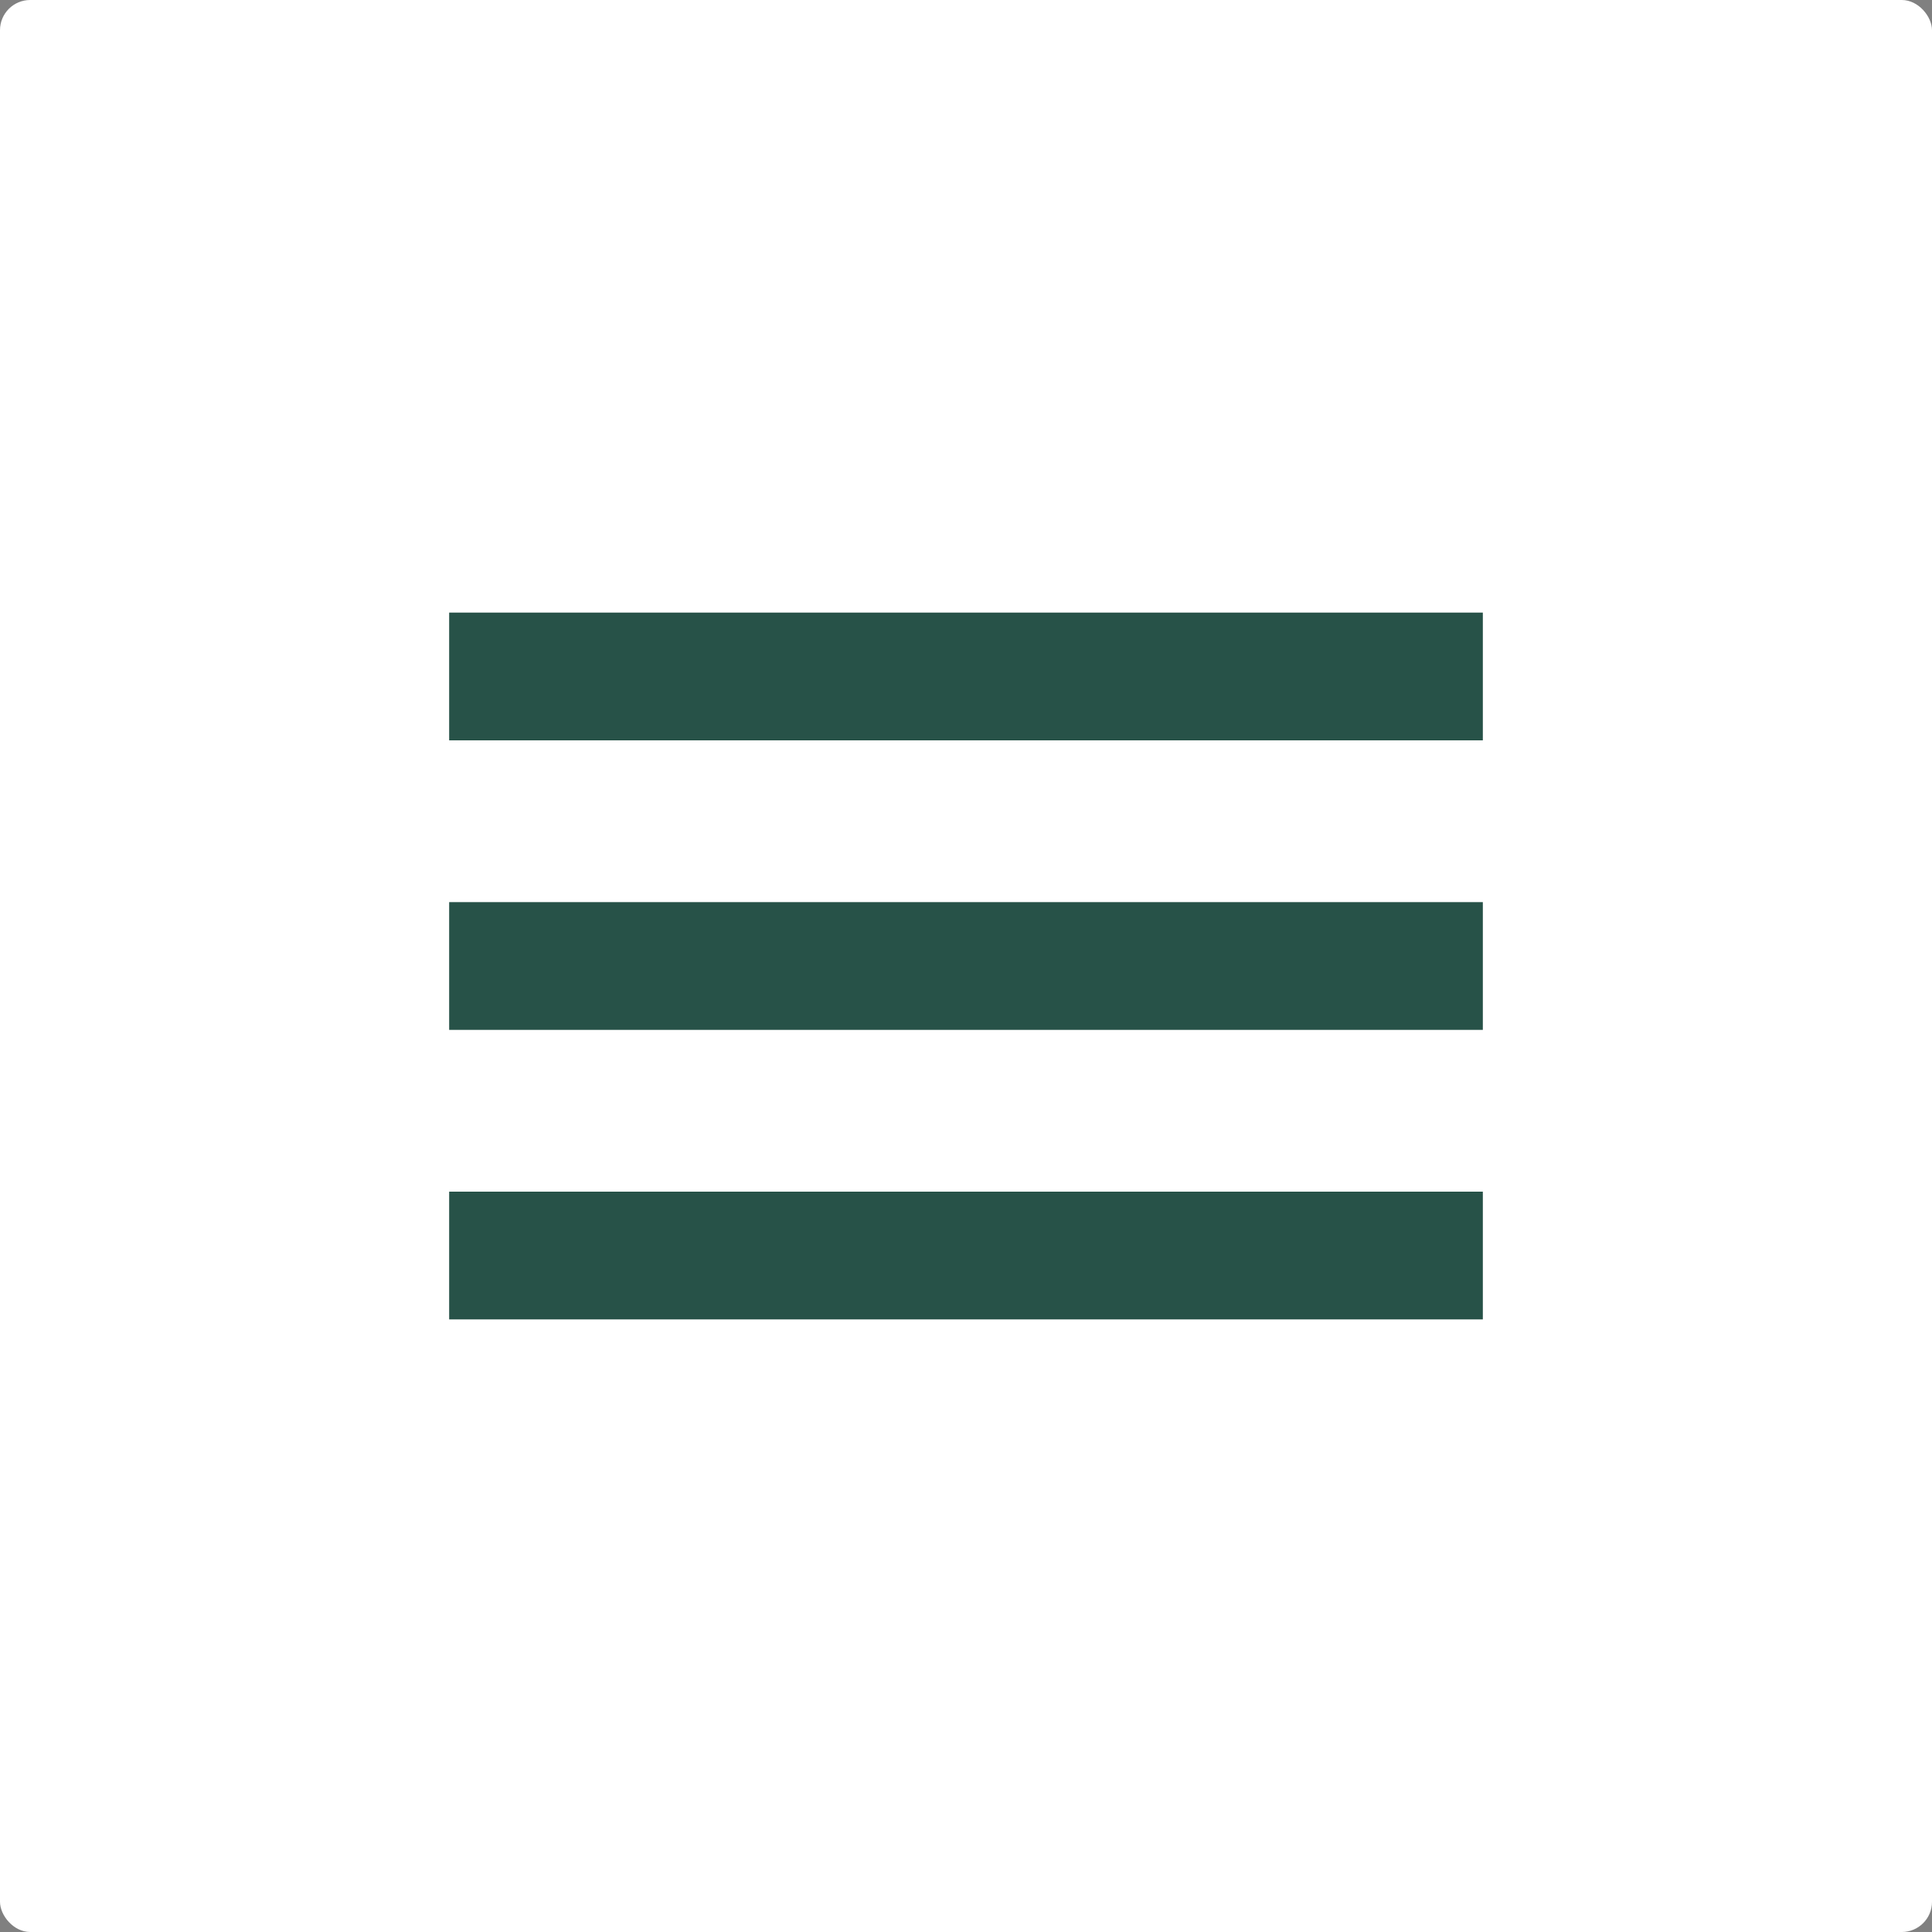 <?xml version="1.0" encoding="UTF-8"?> <svg xmlns="http://www.w3.org/2000/svg" width="64" height="64" viewBox="0 0 64 64" fill="none"><rect x="0" y="0" width="64" height="64" fill="#808080" stroke="none"/><rect width="64" height="64" rx="1" fill="white"></rect><path d="M14.879 43.707V39.475H49.121V43.707H14.879ZM14.879 34.116V29.884H49.121V34.116H14.879ZM14.879 24.525V20.293H49.121V24.525H14.879Z" fill="#275248"></path></svg> 
